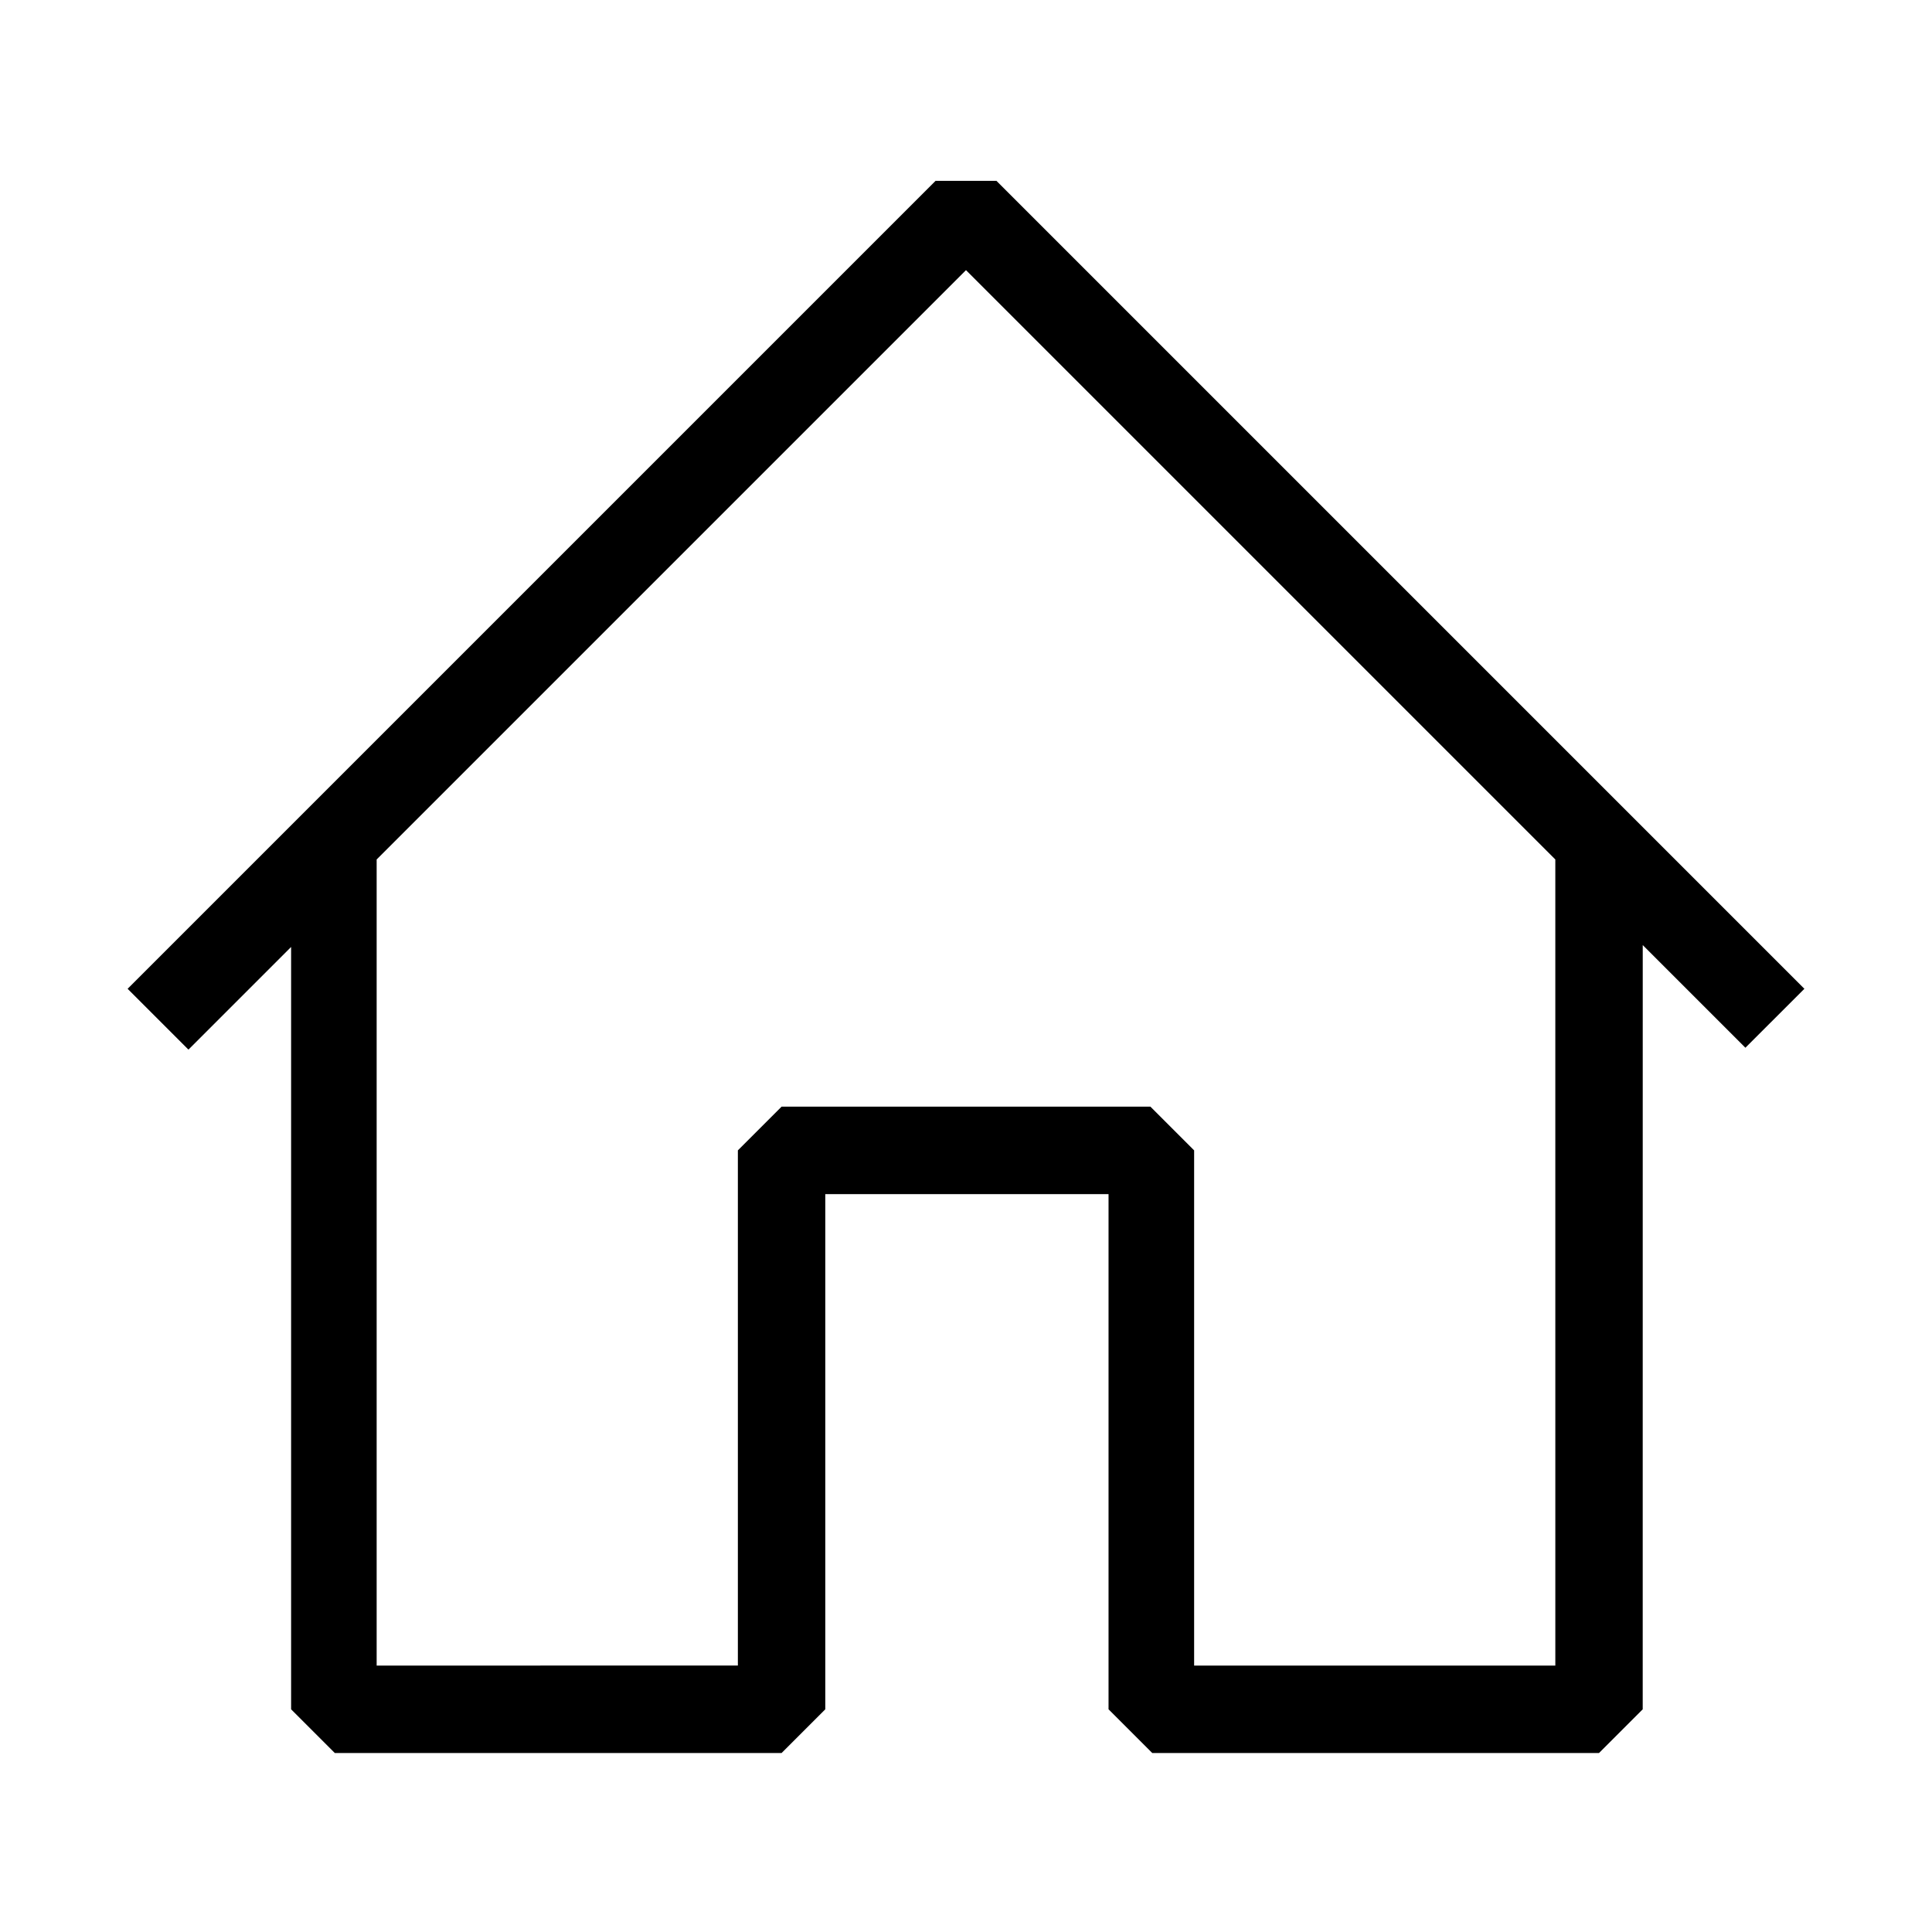 <?xml version="1.0" encoding="UTF-8"?>
<!-- The Best Svg Icon site in the world: iconSvg.co, Visit us! https://iconsvg.co -->
<svg fill="#000000" width="800px" height="800px" version="1.1" viewBox="144 144 512 512" xmlns="http://www.w3.org/2000/svg">
 <path d="m622.18 406.04-214.12-214.12h-16.121l-214.12 214.12 16.121 16.121 27.207-27.207v202.03l11.586 11.586h118.39l11.586-11.586v-136.53h75.066v136.53l11.586 11.586h118.39l11.586-11.586 0.008-202.53 27.207 27.207zm-66 179.36h-95.723v-136.54l-11.586-11.586h-97.742l-11.586 11.586v136.53l-95.727 0.004v-213.62l156.18-156.18 156.18 156.18z"/>
</svg>